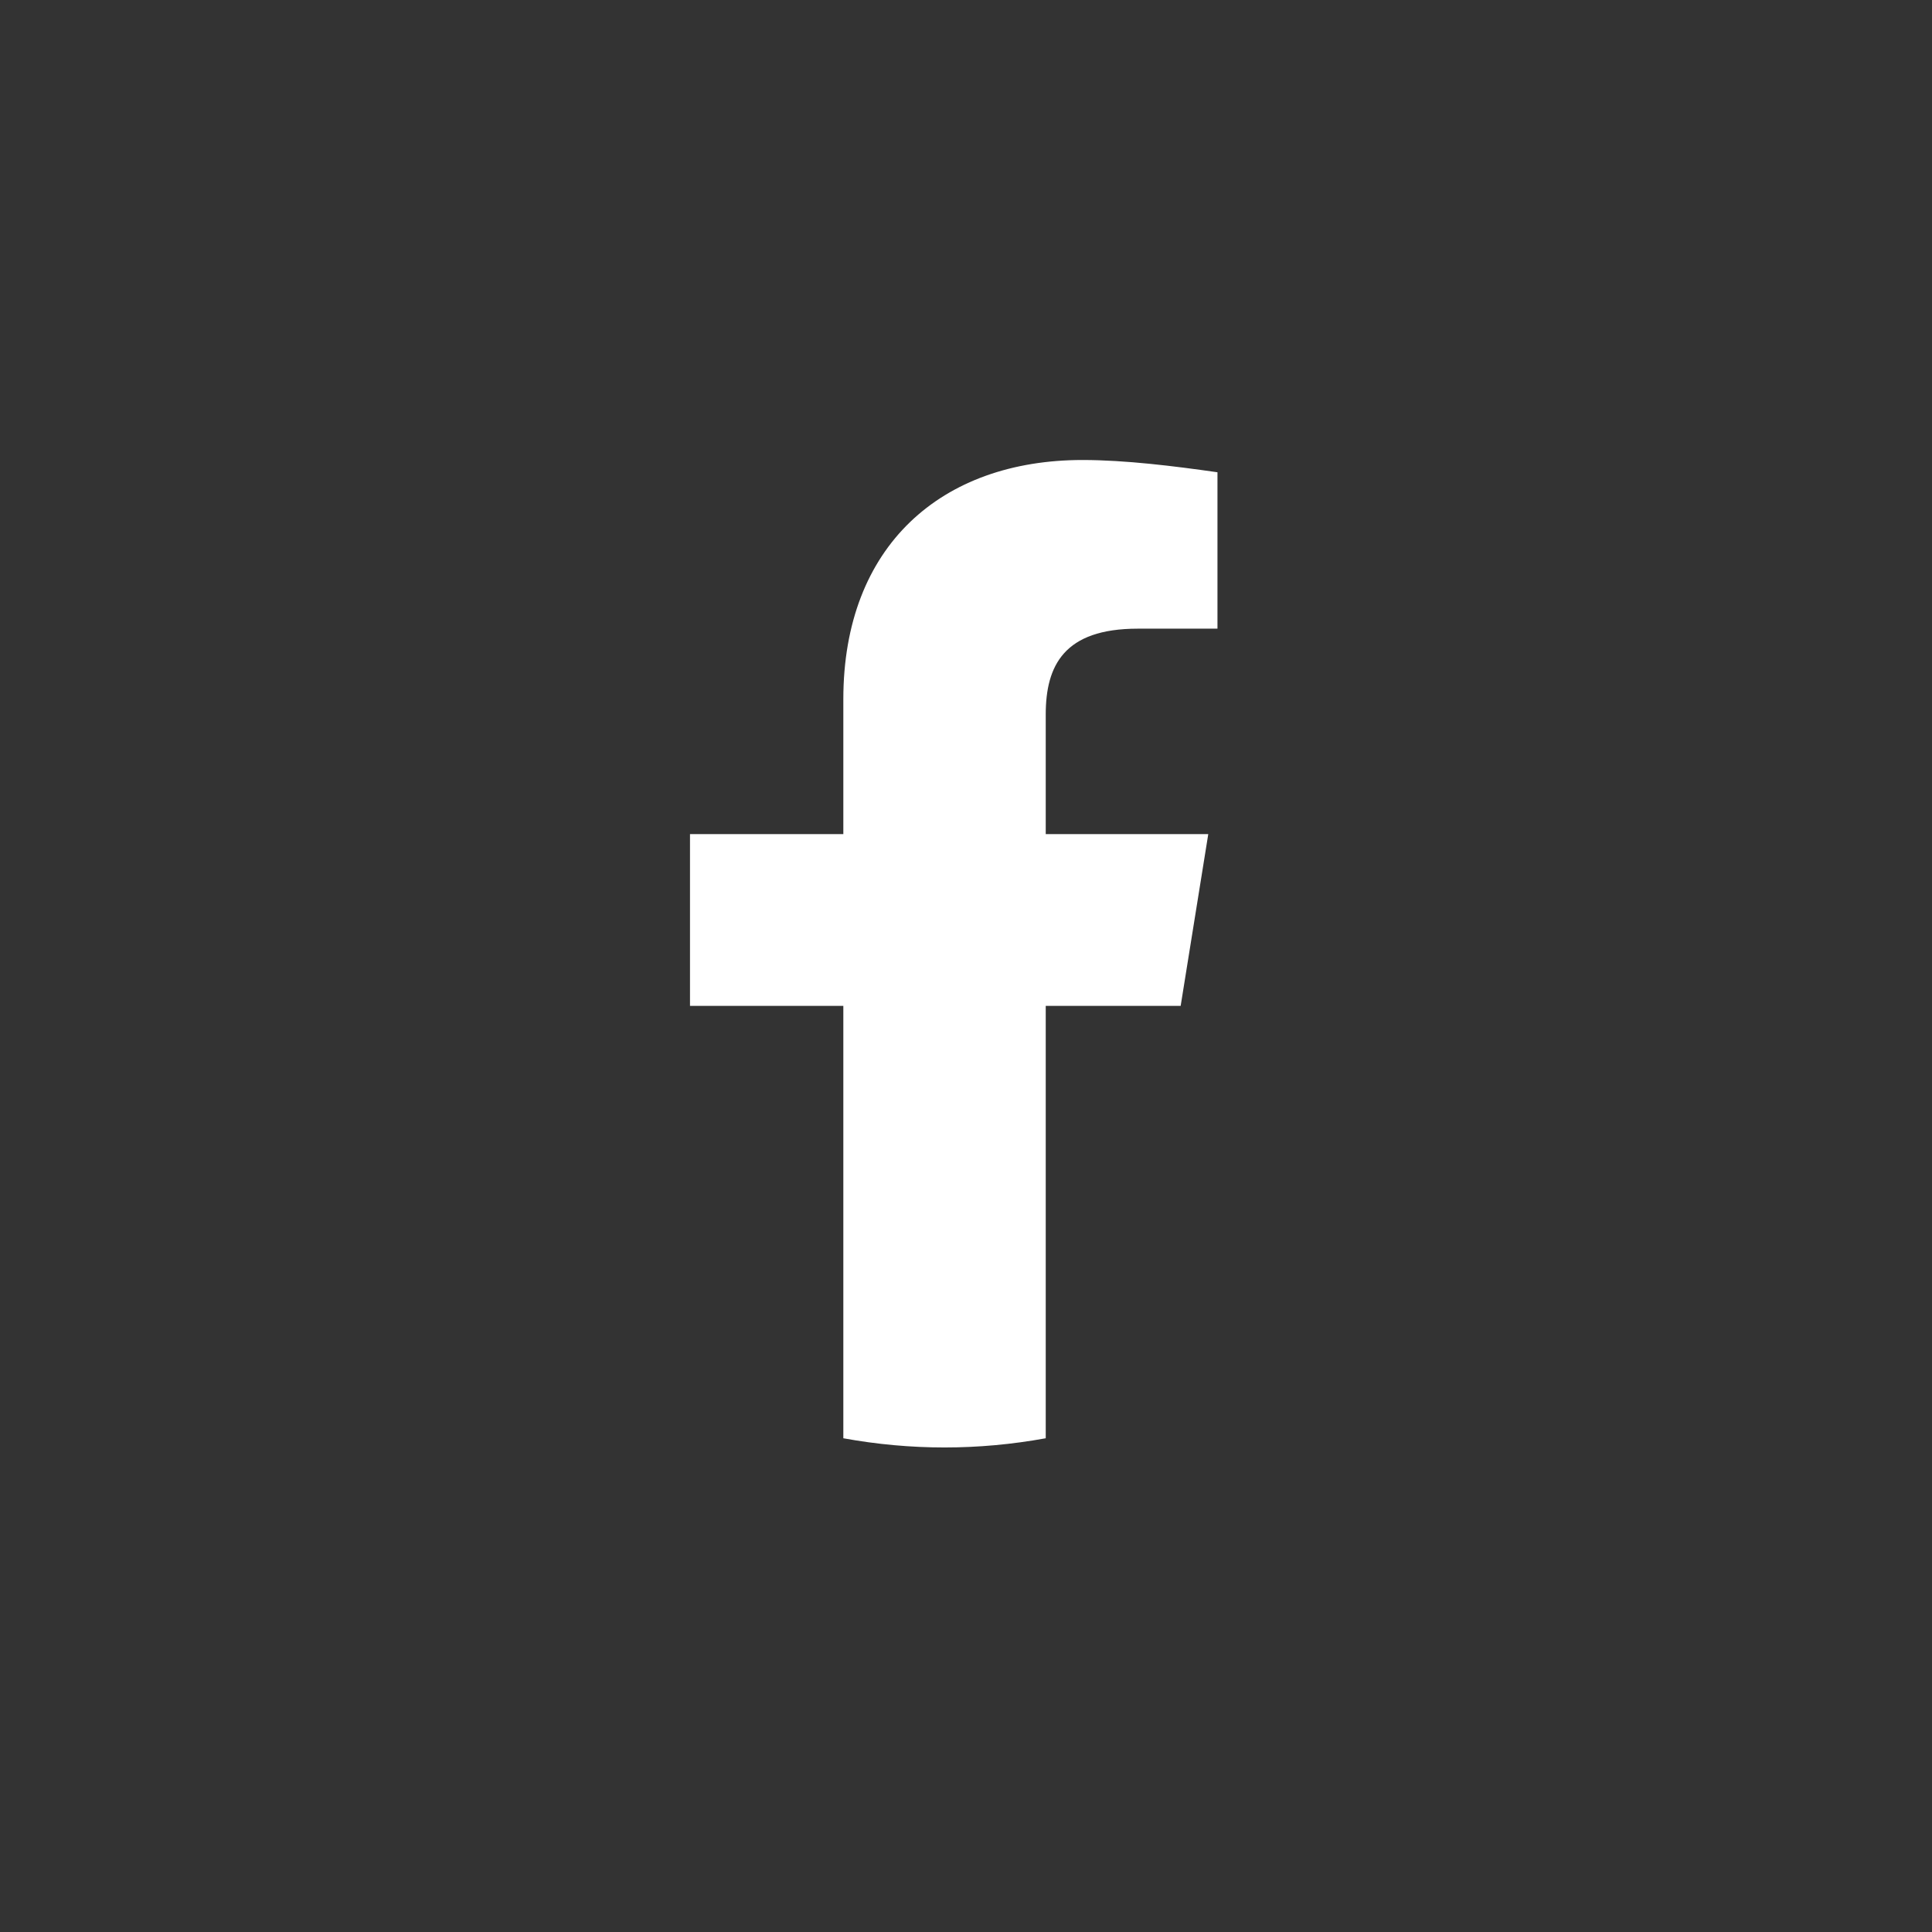 <svg width="63" height="63" viewBox="0 0 63 63" fill="none" xmlns="http://www.w3.org/2000/svg">
<rect x="0" y="0" width="63" height="63" fill="#333333" stroke="none"/>
<path d="M38.5 32.8L39.4 27.2H34.1V23.3C34.1 21.7 34.7 20.5 37.1 20.5H39.7V15.4C38.3 15.2 36.7 15 35.3 15C30.7 15 27.5 17.8 27.5 22.8V27.2H22.5V32.8H27.5V46.9C28.6 47.1 29.7 47.2 30.8 47.2C31.9 47.2 33 47.1 34.1 46.9V32.8H38.5Z" fill="white"/>
</svg>
